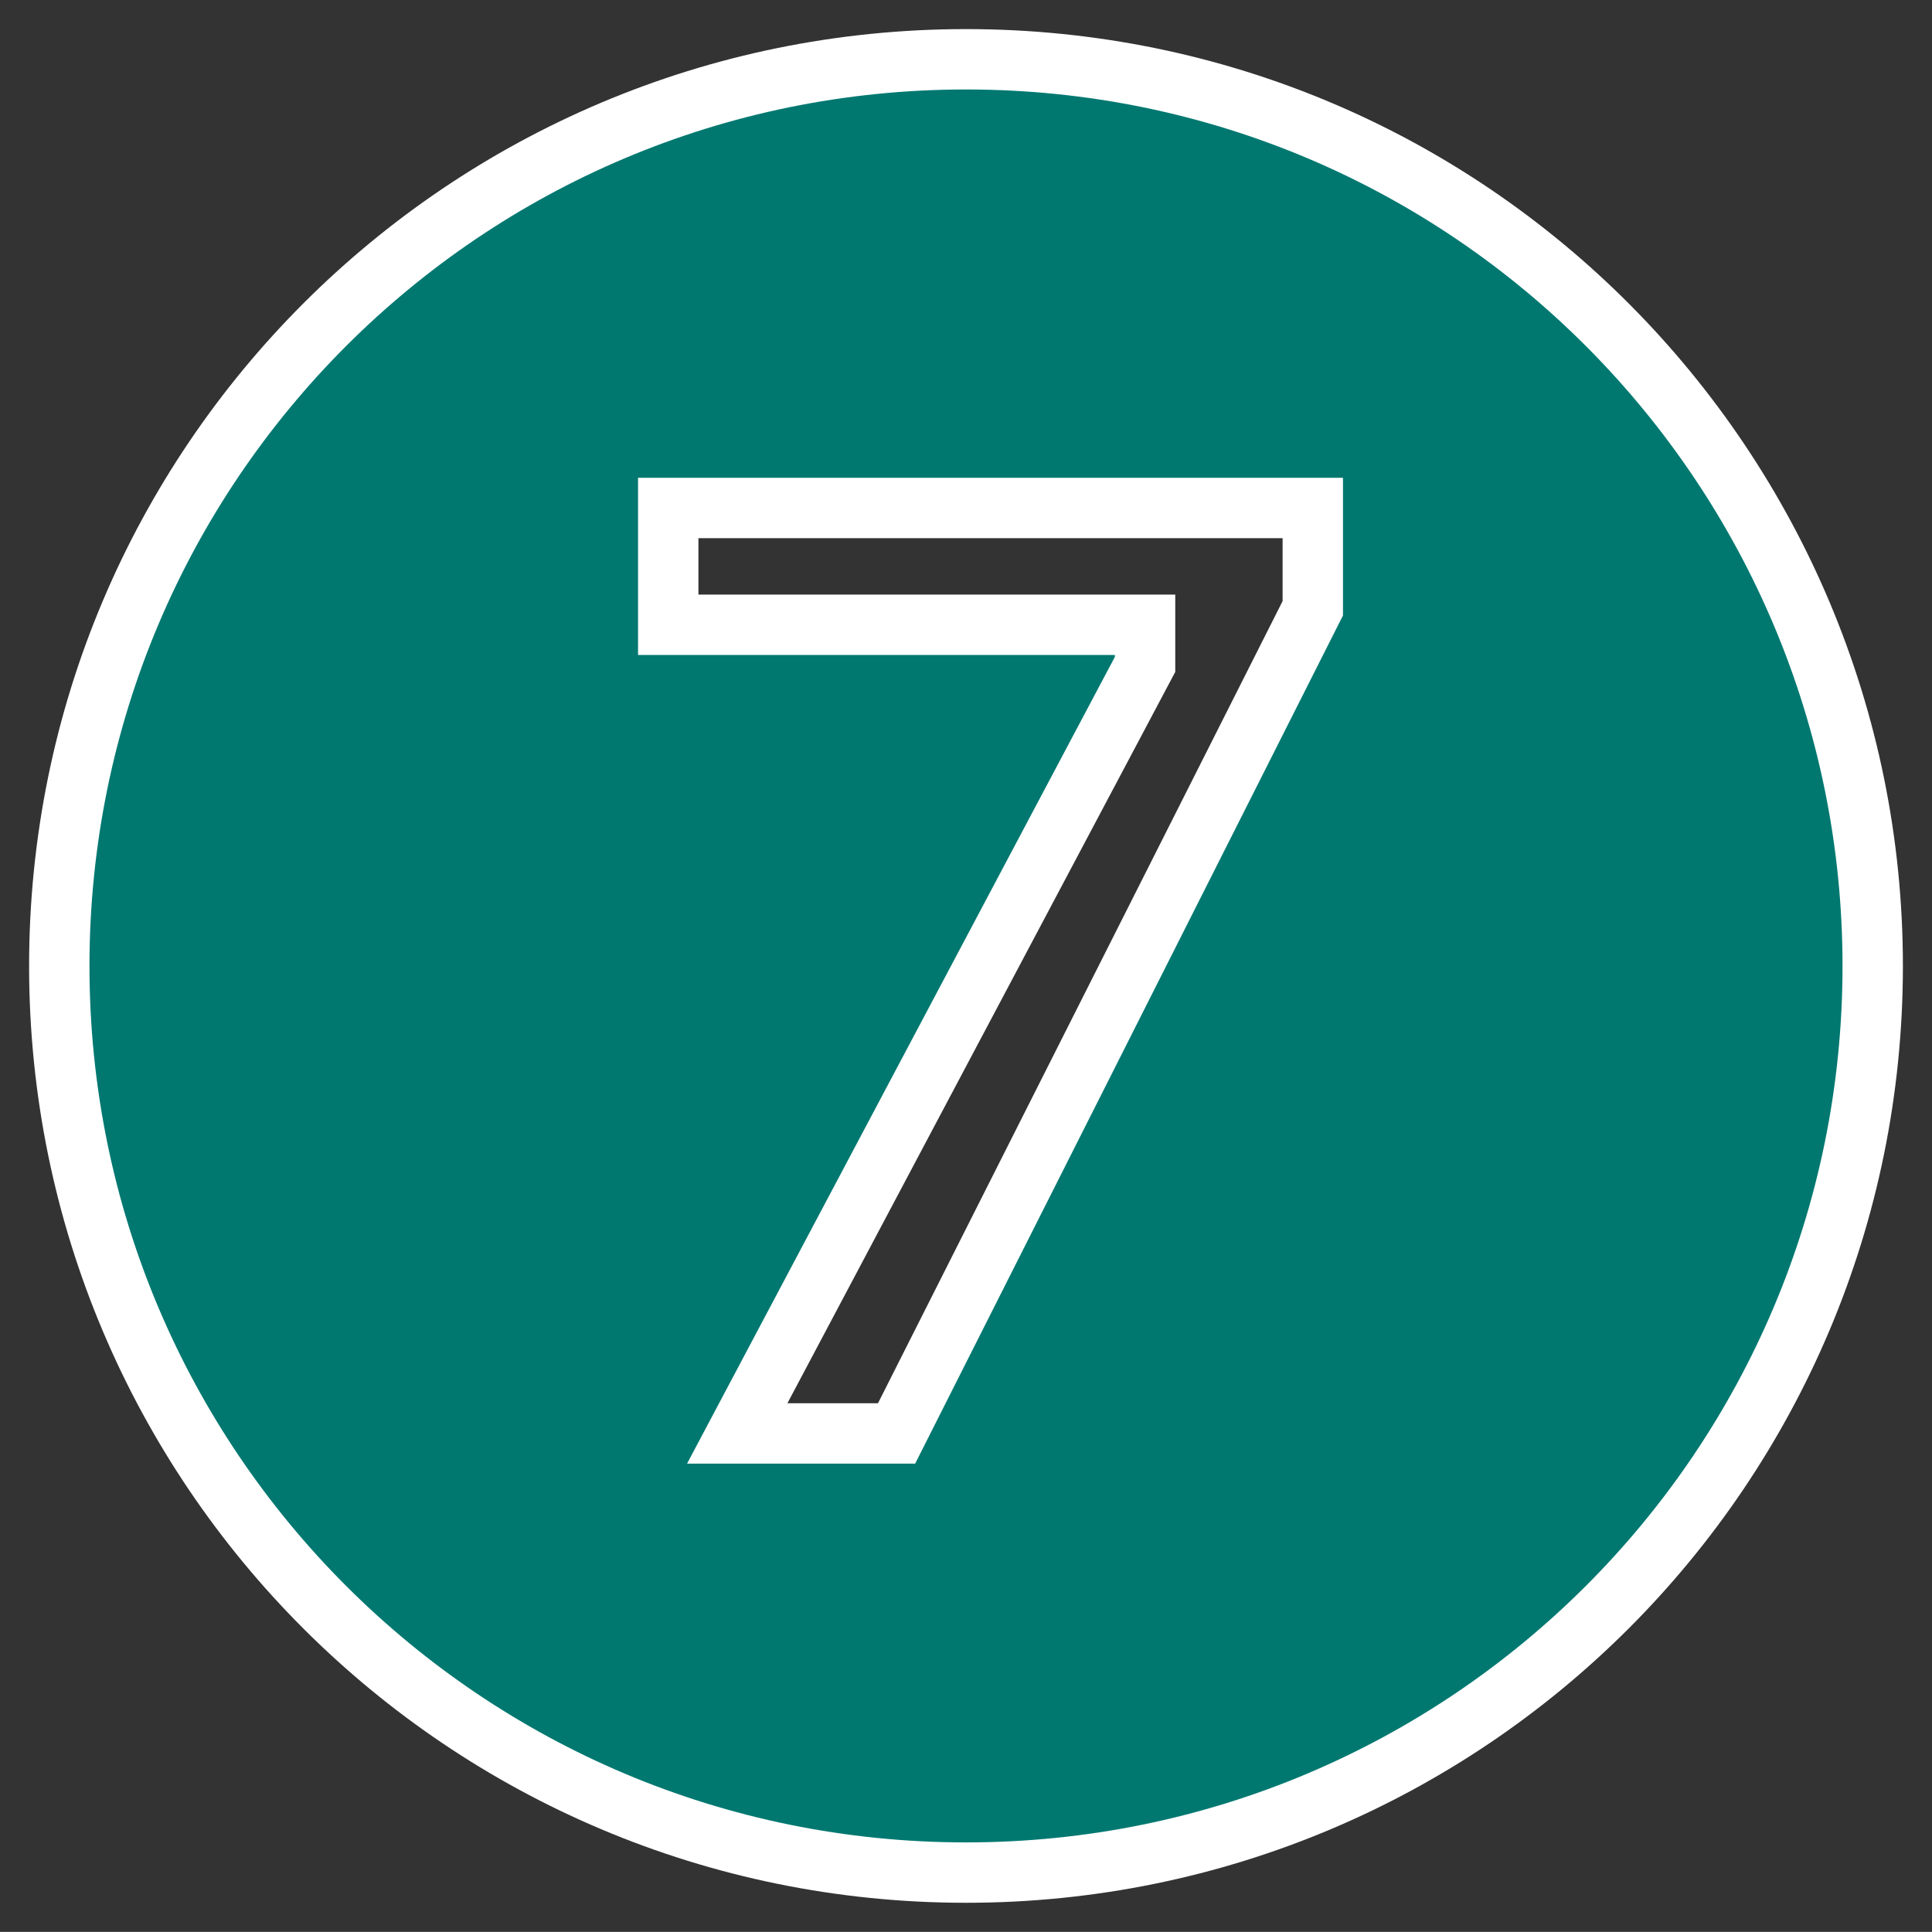 <?xml version="1.0" encoding="UTF-8"?>
<svg xmlns="http://www.w3.org/2000/svg" width="16" height="15.999" version="1.1" viewBox="0 0 16 15.999">
  <rect x="0" y="0" width="16" height="15.999" fill="#333333" stroke="none"/>
  <!-- Generator: Adobe Illustrator 28.6.0, SVG Export Plug-In . SVG Version: 1.2.0 Build 709)  -->
  <g>
    <g id="_レイヤー_1" data-name="レイヤー_1">
      <g>
        <path d="M15.259,8c0,4.012-3.247,7.258-7.259,7.258S.741,12.012.741,8,3.988.741,8,.741c4.043,0,7.259,3.278,7.259,7.259ZM5.284,3.957v1.467h3.949v.016l-3.543,6.681h1.889l3.543-7.024v-1.14h-5.838Z" fill="none" stroke="#fff" stroke-miterlimit="10"/>
        <path d="M15.259,8c0,4.012-3.247,7.258-7.259,7.258S.741,12.012.741,8,3.988.741,8,.741c4.043,0,7.259,3.278,7.259,7.259ZM5.284,3.957v1.467h3.949v.016l-3.543,6.681h1.889l3.543-7.024v-1.14h-5.838Z" fill="#007870"/>
      </g>
    </g>
  </g>
</svg>